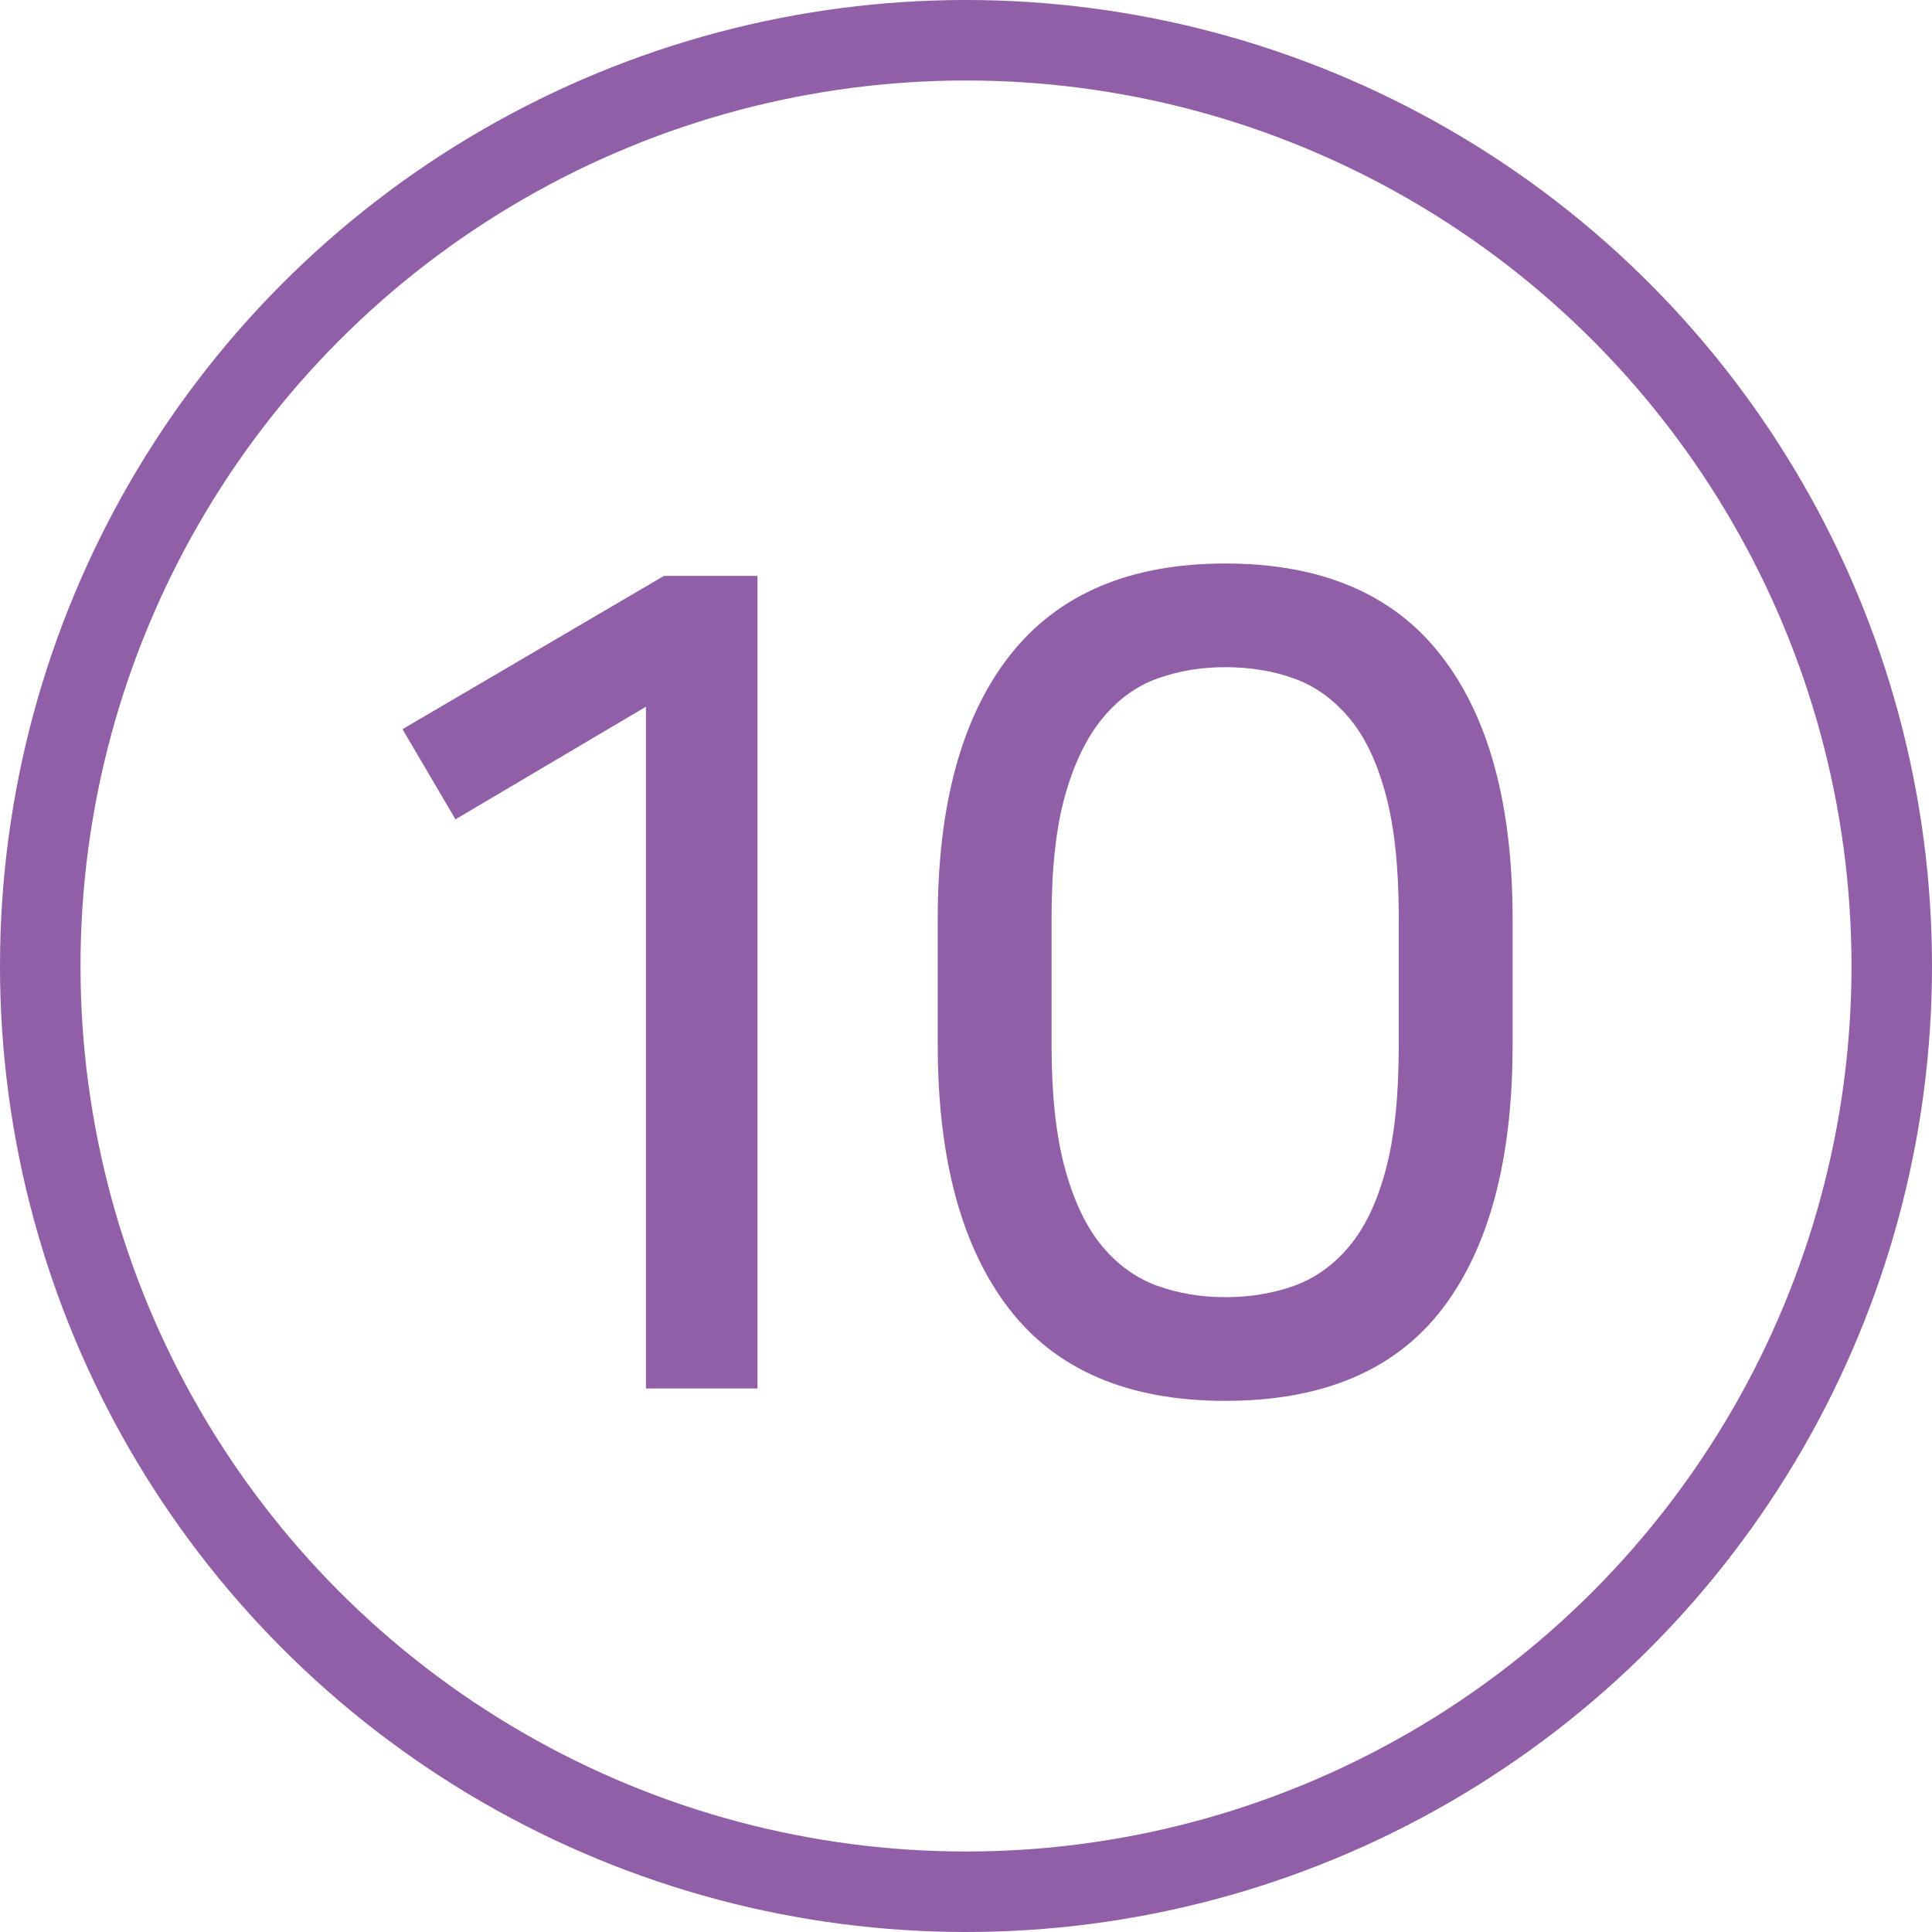 <?xml version="1.0" encoding="UTF-8"?>
<svg width="24px" height="24px" viewBox="0 0 24 24" version="1.1" xmlns="http://www.w3.org/2000/svg" xmlns:xlink="http://www.w3.org/1999/xlink">
    <!-- Generator: Sketch 50.2 (55047) - http://www.bohemiancoding.com/sketch -->
    <title>no10</title>
    <desc>Created with Sketch.</desc>
    <defs></defs>
    <g id="Symbols" stroke="none" stroke-width="1" fill="none" fill-rule="evenodd">
        <g id="no10">
            <g id="Group">
                <circle id="Oval" stroke="#915EA8" cx="12" cy="12" r="11.5"></circle>
                <g id="Page-1" transform="translate(5, 7)" fill="#915EA8">
                    <polygon id="Fill-1" points="3.248 0.154 0 2.058 0.658 3.178 3.024 1.779 3.024 10.248 4.41 10.248 4.41 0.154"></polygon>
                    <path d="M12.376,4.396 C12.376,3.78 12.322,3.271 12.214,2.87 C12.107,2.469 11.956,2.151 11.759,1.918 C11.563,1.685 11.335,1.521 11.073,1.428 C10.812,1.334 10.527,1.288 10.22,1.288 C9.921,1.288 9.642,1.334 9.38,1.428 C9.118,1.521 8.889,1.687 8.694,1.925 C8.498,2.163 8.344,2.48 8.232,2.877 C8.12,3.273 8.063,3.78 8.063,4.396 L8.063,5.992 C8.063,6.608 8.12,7.119 8.232,7.525 C8.344,7.931 8.498,8.25 8.694,8.484 C8.889,8.717 9.118,8.88 9.38,8.974 C9.642,9.067 9.921,9.114 10.22,9.114 C10.527,9.114 10.812,9.067 11.073,8.974 C11.335,8.88 11.563,8.717 11.759,8.484 C11.956,8.25 12.107,7.933 12.214,7.532 C12.322,7.13 12.376,6.617 12.376,5.992 L12.376,4.396 Z M13.79,5.978 C13.79,7.406 13.498,8.5 12.915,9.261 C12.332,10.021 11.434,10.402 10.22,10.402 C9.015,10.402 8.12,10.019 7.532,9.254 C6.944,8.489 6.649,7.396 6.649,5.978 L6.649,4.41 C6.649,2.991 6.949,1.901 7.545,1.141 C8.143,0.38 9.034,-0 10.22,-0 C11.415,-0 12.309,0.38 12.9,1.141 C13.493,1.901 13.79,2.991 13.79,4.41 L13.79,5.978 Z" id="Fill-2"></path>
                </g>
            </g>
        </g>
    </g>
</svg>